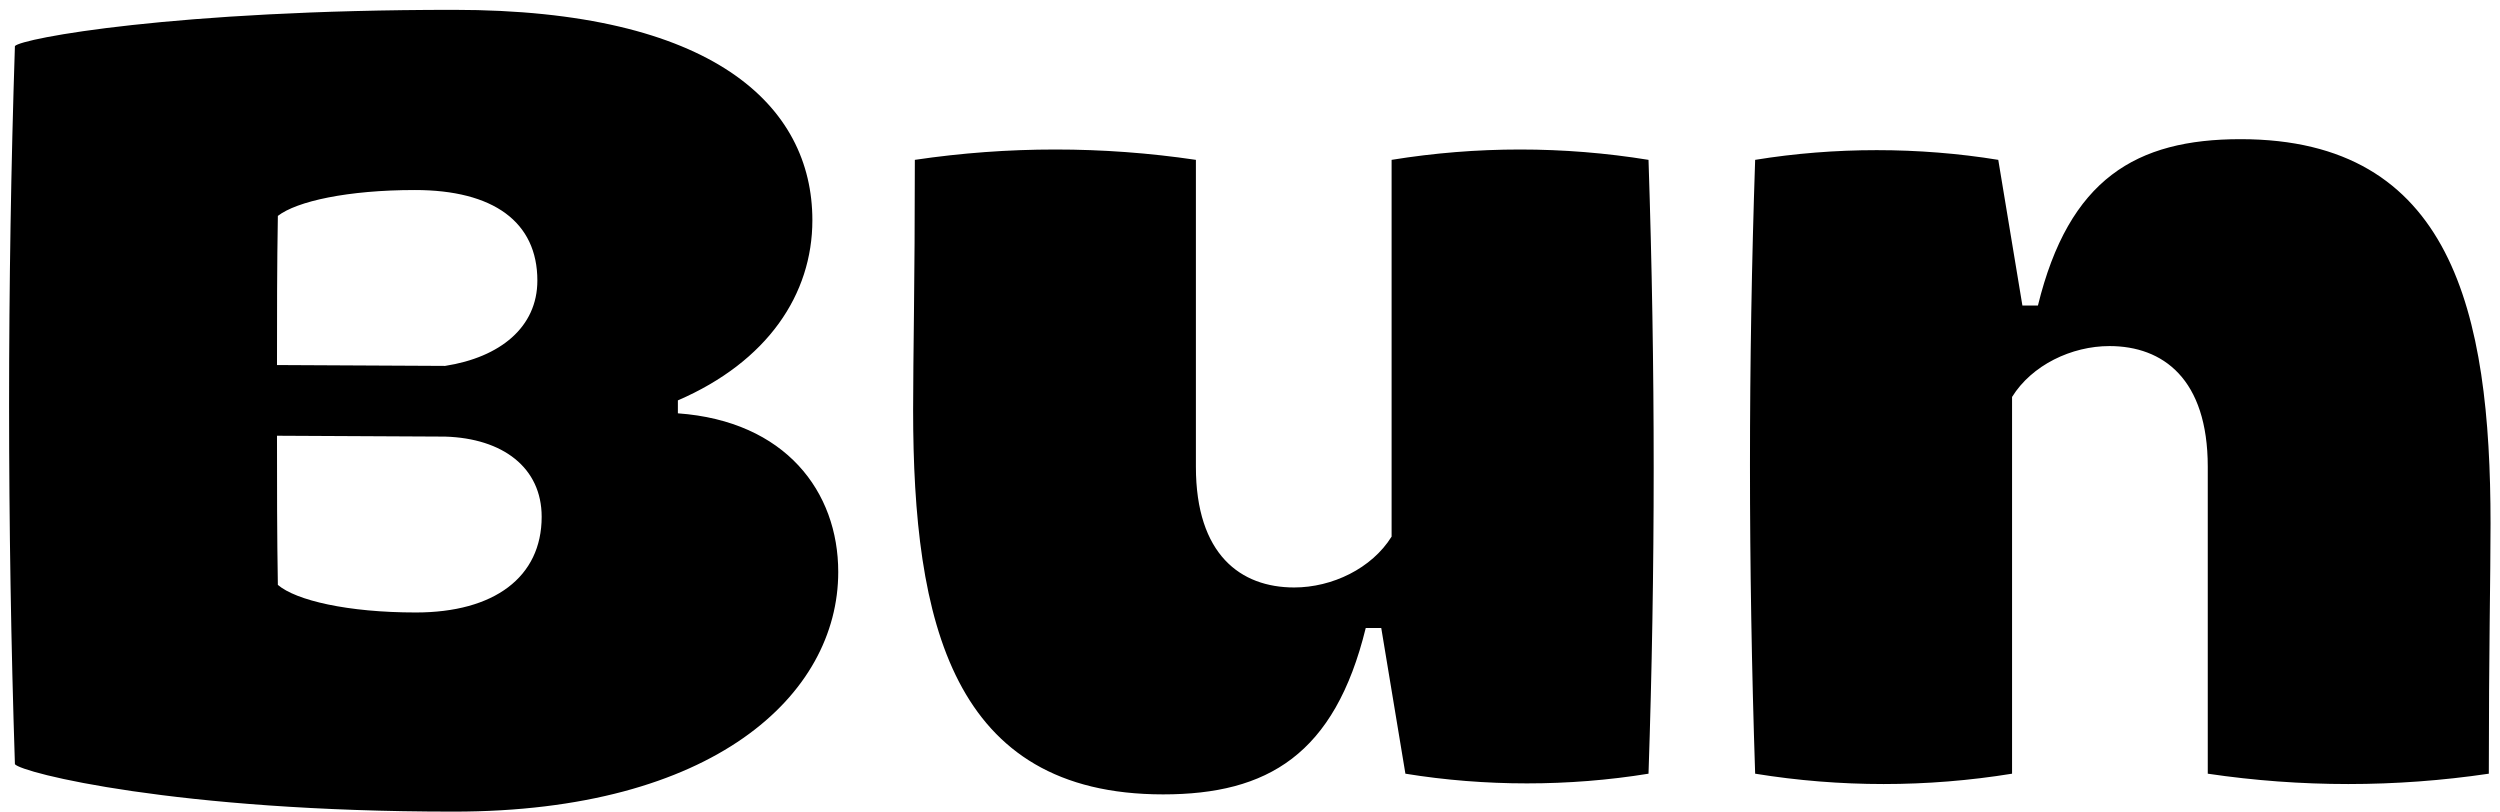 <svg width="237" height="77" viewBox="0 0 237 77" fill="none" xmlns="http://www.w3.org/2000/svg">
<path d="M43.014 76.942C16.614 76.942 2.067 73.264 1.414 72.447C0.678 49.759 0.678 27.054 1.414 4.366C2.067 3.631 16.534 0.933 43.014 0.933C67.614 0.933 77.013 10.005 77.013 20.876C77.013 27.904 72.763 34.279 64.263 37.957V39.183C74.48 39.919 79.465 46.62 79.465 54.221C79.465 65.909 67.615 76.942 43.014 76.942ZM26.259 34.606L42.196 34.688C47.427 33.871 50.942 31.01 50.942 26.597C50.942 21.039 46.773 18.015 39.336 18.015C32.961 18.015 28.139 19.077 26.341 20.467C26.259 25.126 26.259 29.946 26.259 34.606ZM39.418 58.063C46.855 58.063 51.35 54.712 51.35 48.991C51.35 44.332 47.672 41.553 42.196 41.39L26.259 41.308C26.259 46.048 26.259 50.788 26.341 55.448C28.057 56.918 32.961 58.063 39.418 58.063ZM156.279 15.154C156.933 35.014 156.933 53.894 156.279 73.346C148.76 74.572 140.751 74.572 133.232 73.346L130.943 59.534H129.472C126.53 71.548 120.155 75.308 110.265 75.308C90.242 75.308 86.564 58.962 86.564 38.856C86.564 33.789 86.727 26.842 86.727 15.154C95.56 13.846 104.538 13.846 113.371 15.154V44.25C113.371 52.587 117.621 55.692 122.688 55.692C126.284 55.692 130.044 53.894 131.924 50.87V15.154C139.99 13.846 148.213 13.846 156.279 15.154ZM166.388 73.346C165.734 53.486 165.734 34.606 166.388 15.154C173.907 13.928 181.916 13.928 189.436 15.154L191.724 28.967H193.195C196.137 16.953 202.512 13.193 212.402 13.193C232.426 13.193 236.103 29.539 236.103 49.644C236.103 54.712 235.94 61.659 235.94 73.346C227.107 74.654 218.129 74.654 209.296 73.346V44.25C209.296 35.914 205.046 32.808 199.979 32.808C196.383 32.808 192.623 34.606 190.743 37.63V73.346C182.677 74.654 174.454 74.654 166.388 73.346Z" fill="black"/>
</svg>
